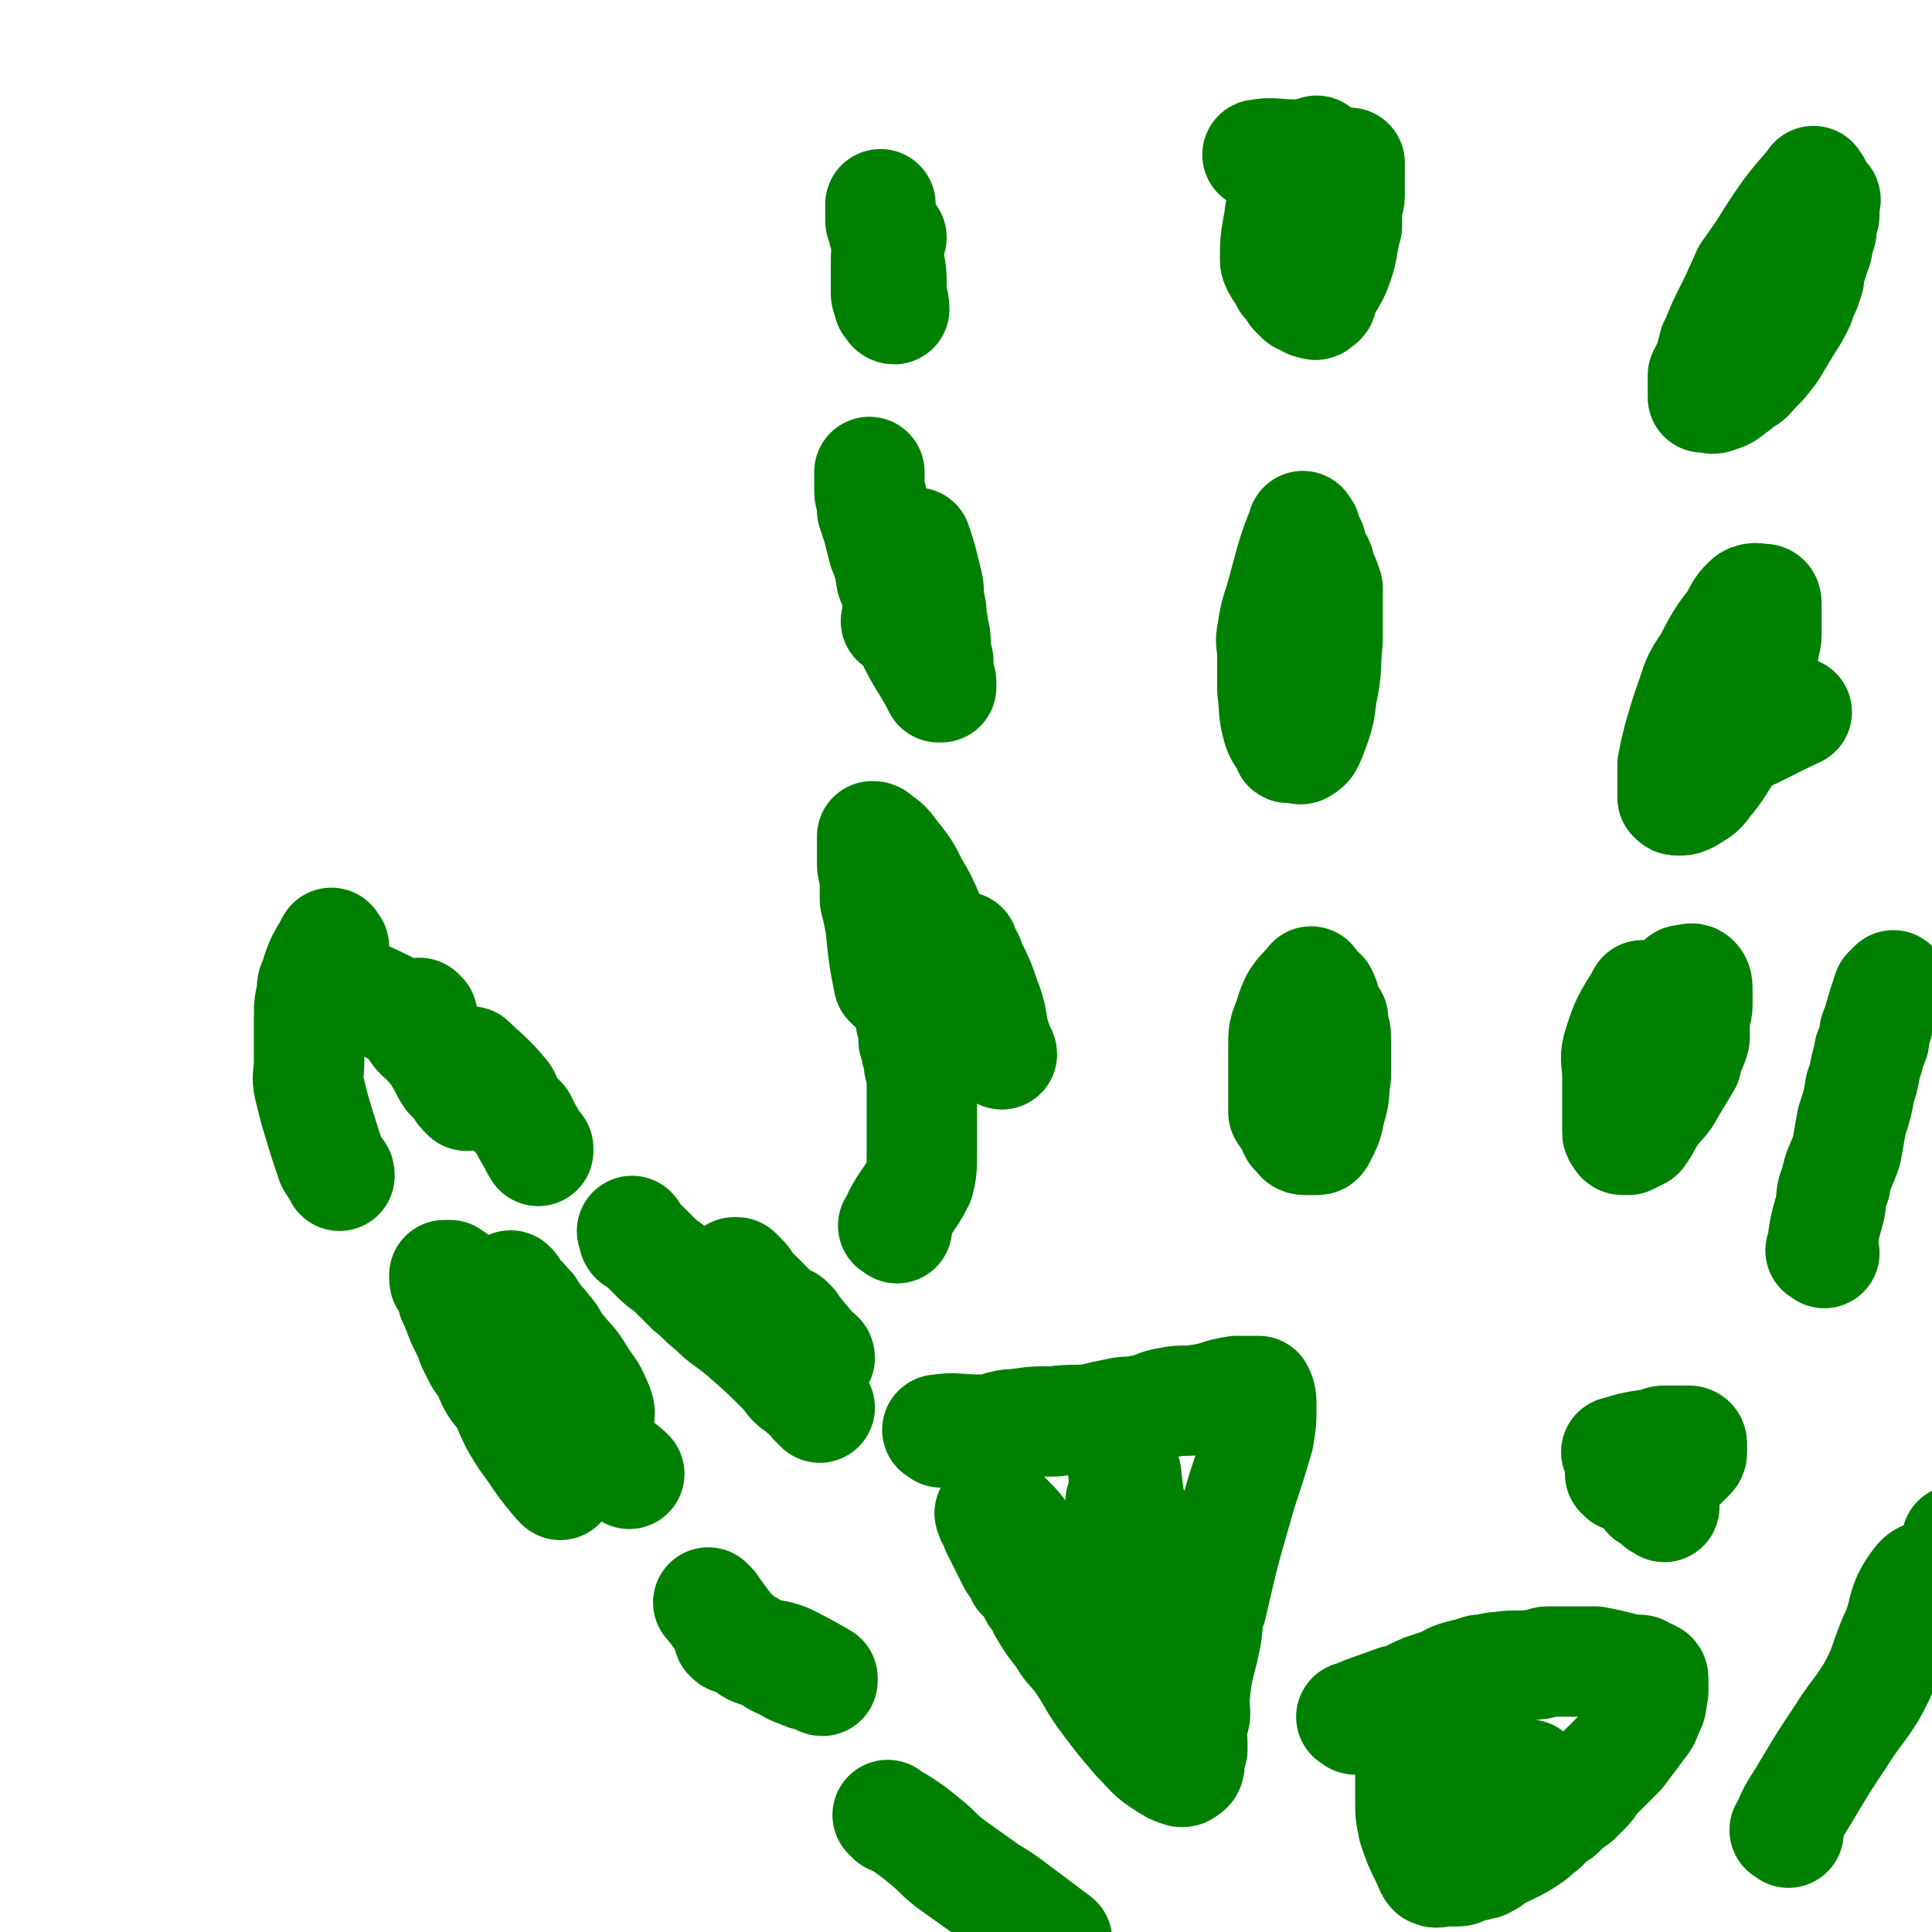 <svg viewBox='0 0 700 700' version='1.1' xmlns='http://www.w3.org/2000/svg' xmlns:xlink='http://www.w3.org/1999/xlink'><g fill='none' stroke='#008000' stroke-width='40' stroke-linecap='round' stroke-linejoin='round'><path d='M203,538c-1,-1 -1,-1 -1,-1 -5,-6 -5,-6 -9,-12 -3,-4 -3,-4 -6,-9 -2,-4 -2,-4 -4,-9 -3,-4 -3,-3 -5,-7 -1,-2 -1,-3 -2,-5 -2,-2 -2,-2 -3,-4 -1,-2 -1,-2 -2,-4 -1,-3 -1,-3 -2,-5 -2,-4 -2,-4 -3,-7 -1,-2 -1,-2 -1,-4 -1,0 -1,0 -1,-1 -1,-2 0,-2 -1,-3 0,-1 -1,-1 -1,-2 -1,-1 -1,-1 -1,-2 0,0 0,-1 0,-1 0,0 0,0 0,0 1,0 1,0 2,0 3,2 3,2 5,5 5,4 5,4 9,9 4,5 4,5 8,10 4,5 4,5 8,10 3,4 3,4 6,7 1,2 2,2 3,3 1,1 1,1 2,2 3,3 3,3 5,5 1,1 2,1 3,1 2,2 2,3 4,3 1,0 1,-1 1,-1 0,-4 1,-4 -1,-8 -2,-5 -3,-5 -6,-10 -3,-5 -3,-4 -7,-9 -3,-3 -2,-4 -5,-7 -2,-3 -3,-3 -4,-5 -2,-1 -1,-1 -2,-3 -1,-1 -1,-1 -2,-2 -1,-2 -2,-1 -2,-2 -2,-2 -2,-4 -3,-4 0,-1 0,1 0,2 4,8 5,7 8,14 5,9 5,9 10,18 3,6 3,6 7,12 3,5 3,5 7,11 2,3 2,3 5,6 3,3 3,2 6,5 '/><path d='M258,582c-1,-1 -2,-2 -1,-1 5,6 5,8 12,14 4,4 5,3 10,5 2,2 2,2 5,3 3,2 3,2 6,3 2,1 2,1 3,1 2,1 2,0 3,1 1,0 1,1 2,1 0,0 0,-1 0,-1 -7,-4 -7,-4 -13,-7 -5,-2 -6,-1 -11,-3 -2,-1 -1,-1 -3,-2 -3,-1 -3,-1 -5,-2 -1,0 -1,0 -2,-1 0,0 0,0 0,0 '/><path d='M172,386c-1,-1 -2,-2 -1,-1 4,4 6,5 11,11 2,2 1,3 3,6 2,2 2,2 4,4 2,4 2,4 5,9 0,0 0,0 1,1 0,0 0,0 0,1 0,0 0,0 0,0 0,0 0,0 0,0 0,-1 -1,-1 -1,-2 0,0 0,0 0,0 0,0 0,0 0,0 '/><path d='M287,480c-1,-1 -2,-2 -1,-1 3,4 4,5 9,11 1,1 2,1 2,2 -1,0 -2,0 -2,-1 -5,-4 -5,-4 -9,-9 -4,-5 -4,-5 -8,-9 -2,-2 -2,-2 -4,-4 -2,-2 -2,-2 -3,-3 -1,-2 -1,-2 -2,-3 -1,-1 -1,-1 -2,-2 -1,0 -1,0 -1,0 0,0 0,0 0,1 1,2 0,2 1,4 3,4 4,4 7,8 4,7 4,7 8,13 2,4 2,4 4,8 2,2 2,2 3,4 1,1 1,1 2,2 1,2 1,2 2,3 2,3 2,3 4,6 0,0 0,0 0,0 -1,-1 -1,-1 -2,-2 -2,-3 -2,-2 -5,-5 -3,-2 -3,-2 -5,-5 -8,-8 -8,-8 -16,-15 -6,-5 -6,-4 -11,-9 -4,-3 -4,-4 -8,-7 -3,-3 -3,-3 -6,-6 -3,-3 -3,-2 -6,-5 -2,-2 -2,-2 -4,-4 -2,-2 -2,-2 -4,-3 -1,-1 0,-2 -1,-3 '/><path d='M325,445c-1,-1 -2,-1 -1,-1 3,-8 5,-8 9,-16 1,-4 1,-5 1,-10 0,-7 0,-7 0,-13 0,-6 0,-6 0,-11 0,-4 0,-4 -1,-8 0,-3 0,-3 -1,-5 0,-2 0,-2 -1,-4 0,-1 0,-1 0,-3 0,-2 0,-2 -1,-4 '/><path d='M323,357c-1,-1 -1,-1 -1,-1 -2,-10 -2,-11 -3,-21 -1,-5 -1,-5 -2,-9 0,-4 0,-4 0,-8 0,-3 -1,-2 -1,-5 0,-1 0,-1 0,-3 0,-1 0,-1 0,-3 0,-1 0,-1 0,-2 0,0 0,0 0,-1 0,0 0,-1 0,-1 1,0 1,0 2,1 3,2 3,2 6,6 4,5 4,5 7,11 3,5 3,5 6,12 2,6 2,6 4,13 1,5 2,5 3,10 1,4 1,4 2,8 1,3 0,3 1,6 0,1 1,1 1,3 0,1 1,1 1,3 0,1 0,1 0,2 0,1 0,2 0,2 0,-1 0,-2 0,-4 0,-3 0,-3 0,-6 0,-5 0,-5 0,-10 0,-2 0,-2 0,-4 0,-2 -1,-2 -1,-4 0,-2 0,-2 0,-3 0,-1 0,-1 0,-2 0,-1 0,-1 0,-2 0,-1 0,-1 0,-2 0,0 0,0 1,0 0,0 0,1 0,1 2,3 2,3 3,6 3,6 3,6 5,12 2,5 2,6 3,12 1,3 1,3 2,6 0,1 1,1 1,2 '/><path d='M326,226c-1,-1 -2,-1 -1,-1 0,-7 1,-7 3,-14 0,-1 0,-1 0,-1 0,-2 1,-1 1,-2 1,-2 1,-2 1,-3 0,0 0,0 0,-1 0,-1 1,-1 1,-1 0,-1 0,-1 0,-2 0,0 1,0 1,-1 0,0 0,0 0,-1 0,0 0,0 0,-1 0,-1 0,-2 0,-1 1,2 1,3 2,6 1,4 1,4 2,8 1,4 0,4 1,8 1,4 0,4 1,7 0,3 1,3 1,7 0,1 0,1 0,3 0,2 1,2 1,4 0,1 0,1 0,2 0,1 0,1 0,3 0,1 1,1 1,2 0,1 0,1 0,2 0,0 0,0 0,0 0,0 -1,0 -1,0 -4,-8 -5,-8 -9,-16 -3,-6 -2,-6 -5,-13 -1,-5 -1,-5 -3,-10 -1,-6 -1,-6 -3,-11 -1,-4 -1,-4 -2,-8 -1,-3 -1,-3 -2,-6 0,-2 0,-2 0,-4 0,-1 -1,-1 -1,-3 0,-1 0,-1 0,-2 0,-1 0,-1 0,-3 0,-1 0,-1 0,-2 0,0 0,0 0,0 '/><path d='M323,86c-1,-1 -1,-2 -1,-1 -1,5 -1,7 -1,14 0,1 0,1 0,2 0,1 0,1 0,3 0,1 0,1 0,2 0,1 0,1 1,3 0,0 0,0 0,1 1,1 1,2 2,2 0,-3 -1,-4 -1,-8 0,-5 0,-5 -1,-10 0,-4 0,-4 -1,-7 0,-2 -1,-2 -1,-4 0,-2 -1,-2 -1,-3 0,-3 0,-3 0,-6 '/><path d='M476,357c-1,-1 -1,-2 -1,-1 -5,5 -6,6 -8,13 -2,5 -2,5 -2,10 0,5 0,5 0,10 0,4 0,4 0,8 0,3 0,3 0,6 1,2 2,2 3,4 0,1 0,1 1,3 1,1 1,1 2,2 0,0 0,1 2,1 0,0 1,0 2,0 1,0 1,0 2,0 1,0 1,0 2,-2 2,-4 2,-4 3,-9 2,-6 1,-6 2,-12 0,-4 0,-4 0,-8 0,-3 0,-3 0,-5 0,-3 0,-3 -1,-5 0,-1 0,-1 0,-3 -1,-1 -1,-1 -2,-3 0,-1 0,-1 -1,-2 0,-2 0,-2 -1,-4 0,0 -1,0 -2,-1 0,0 0,0 -1,0 0,0 0,0 -1,1 -1,2 -1,2 -2,4 0,4 0,4 0,8 0,8 -2,9 0,16 2,4 4,3 7,7 '/><path d='M473,192c-1,-1 -1,-2 -1,-1 -4,10 -4,11 -7,22 -2,8 -3,8 -4,16 -1,4 0,4 0,8 0,7 0,7 0,13 1,7 0,7 2,14 1,3 2,3 3,5 1,1 0,2 1,2 1,0 1,0 2,0 2,0 2,1 3,0 2,-1 2,-2 3,-4 3,-8 3,-8 4,-16 2,-9 1,-9 2,-19 0,-5 0,-5 0,-10 0,-5 0,-5 0,-9 -1,-3 -1,-3 -2,-5 -1,-2 -1,-2 -1,-3 0,-1 0,-1 -1,-2 0,-1 -1,-1 -1,-2 -1,-1 -1,-1 -1,-2 0,-1 0,-2 0,-2 -1,0 -1,0 -2,0 0,0 0,0 -1,0 0,1 0,1 0,2 0,3 0,3 0,6 0,4 0,4 0,8 0,4 1,4 1,9 1,3 1,3 1,6 0,2 0,2 1,3 0,2 0,2 1,3 1,2 1,1 1,2 1,1 1,1 1,2 1,0 1,0 1,0 '/><path d='M478,56c-1,-1 -1,-2 -1,-1 -5,5 -6,6 -10,12 -2,3 -1,3 -2,7 -2,4 -1,4 -2,8 -1,6 -1,6 -1,12 0,1 0,1 1,3 1,2 2,2 3,5 1,1 2,1 2,2 1,1 1,2 1,2 1,1 1,1 2,2 1,1 1,0 2,1 1,0 1,1 2,1 1,0 2,1 2,0 2,-1 2,-1 2,-3 3,-6 4,-6 6,-12 2,-6 1,-6 3,-13 0,-3 0,-4 0,-7 0,-2 1,-2 1,-4 0,-1 0,-2 0,-3 0,-1 0,-1 0,-2 0,-2 0,-2 0,-3 0,-1 0,-1 0,-2 0,-1 0,-1 0,-2 0,0 0,0 -1,0 -1,0 -1,0 -2,0 -1,0 -1,0 -2,0 -1,0 -1,0 -2,0 -1,1 -1,1 -2,2 -1,1 -1,1 -1,2 0,2 0,2 0,4 0,0 0,0 0,1 '/><path d='M596,362c-1,-1 -1,-2 -1,-1 -5,8 -6,9 -9,19 -1,4 0,5 0,10 0,4 0,4 0,8 0,3 0,3 0,6 0,2 0,2 0,4 0,1 0,1 0,2 0,1 0,1 1,2 0,0 0,1 1,1 1,0 1,0 2,0 2,-1 2,-1 4,-2 3,-4 2,-4 5,-8 3,-4 4,-4 6,-8 3,-5 3,-5 6,-10 1,-5 2,-5 3,-9 0,-3 0,-3 0,-6 0,-3 1,-3 1,-6 0,-2 0,-2 0,-5 0,-2 0,-3 -1,-4 -1,-1 -2,0 -4,0 -1,0 -1,1 -2,2 -3,3 -3,3 -5,7 -3,4 -3,4 -6,9 -1,2 -2,1 -3,4 -1,2 -1,2 -2,5 0,1 -1,1 -1,2 0,1 0,1 0,3 0,1 0,1 0,2 0,0 0,0 0,1 '/><path d='M633,222c-1,-1 -1,-2 -1,-1 -7,8 -8,9 -13,19 -5,7 -4,7 -7,15 -2,6 -2,6 -4,13 -1,4 -1,4 -2,9 0,3 0,3 0,5 0,2 0,2 0,3 0,1 0,1 0,3 0,1 0,1 0,1 1,1 1,1 2,1 2,0 2,0 4,-1 3,-2 4,-2 6,-5 4,-5 4,-5 7,-10 4,-5 4,-5 7,-11 2,-4 3,-4 4,-8 1,-4 1,-4 2,-9 1,-5 0,-5 1,-10 0,-3 1,-3 1,-6 0,-2 0,-2 0,-4 0,-1 0,-1 0,-3 0,-1 0,-1 0,-2 0,-1 0,-1 0,-2 0,-1 0,-2 -1,-2 -2,0 -4,-1 -6,1 -3,3 -3,4 -5,8 -3,5 -3,5 -5,11 -2,5 -2,5 -3,10 -1,4 -1,4 -1,9 0,3 0,3 0,6 0,2 -1,2 -1,3 0,1 0,1 0,2 0,1 -1,2 0,2 3,1 4,2 7,1 13,-5 13,-6 26,-12 '/><path d='M658,67c-1,-1 -1,-2 -1,-1 -7,8 -8,9 -14,18 -5,8 -5,8 -10,15 -4,9 -4,9 -8,17 -2,4 -2,5 -4,9 -1,4 -1,4 -2,7 -1,2 -1,2 -2,4 0,2 0,2 0,3 0,1 0,1 0,3 0,1 0,1 0,2 0,0 0,0 1,0 2,0 2,1 4,0 4,-1 4,-2 7,-4 3,-3 4,-2 6,-5 4,-4 4,-4 7,-8 3,-5 3,-5 6,-10 2,-3 2,-3 4,-7 1,-4 2,-4 3,-8 1,-2 0,-2 1,-5 1,-3 1,-3 2,-6 1,-2 0,-2 1,-5 0,-1 1,-1 1,-3 0,-1 0,-1 0,-3 0,-1 1,-1 1,-2 0,-1 0,-1 0,-3 0,-2 1,-3 0,-3 0,-1 -1,0 -2,0 -1,0 -2,0 -3,1 -2,1 -2,1 -4,3 -3,3 -3,3 -6,6 -3,4 -2,4 -5,8 -1,2 -2,2 -3,4 -1,1 -1,1 -1,2 -1,1 -1,1 -1,3 0,0 0,0 0,0 '/><path d='M341,519c-1,-1 -2,-1 -1,-1 6,-1 7,0 15,0 7,0 7,-2 13,-2 7,-1 7,-1 14,-1 7,-1 7,0 14,-1 4,-1 4,-1 9,-2 4,-1 4,0 8,-1 6,-1 5,-2 11,-3 5,-1 5,0 11,-1 7,-1 6,-2 13,-3 1,0 1,0 2,0 2,0 2,0 3,0 1,0 1,0 2,0 1,0 1,0 1,0 1,2 1,3 1,5 0,6 0,6 -1,12 -3,10 -3,10 -6,19 -6,21 -6,20 -11,42 -2,5 -1,5 -2,11 -2,10 -3,10 -4,20 -1,4 0,4 0,8 0,2 -1,2 -1,5 -1,2 0,2 0,5 0,2 0,2 0,3 -1,2 -1,2 -1,3 0,1 0,1 0,2 0,2 -1,2 -1,2 -1,1 -1,1 -2,1 -3,-1 -3,-1 -6,-3 -5,-3 -5,-4 -10,-9 -6,-7 -6,-7 -12,-15 -5,-7 -4,-7 -9,-14 -3,-4 -4,-4 -6,-8 -4,-5 -4,-5 -7,-10 -1,-2 -1,-3 -3,-5 -2,-4 -2,-4 -5,-7 -1,-3 -1,-3 -3,-5 -2,-4 -2,-4 -4,-8 -1,-2 -1,-2 -2,-4 0,-1 0,-1 -1,-3 0,-1 -1,0 -1,-2 0,0 -1,-1 0,-1 2,-1 3,0 5,1 5,5 5,5 9,11 11,13 11,13 22,26 3,4 3,4 7,8 2,2 2,2 4,4 1,1 1,1 2,3 1,1 1,1 3,2 0,0 0,0 1,0 1,0 1,-1 1,-1 0,-18 -1,-18 -2,-35 0,-6 0,-6 -1,-12 0,-5 0,-5 -1,-9 0,-3 -1,-3 -1,-6 -1,-5 -1,-5 -1,-10 0,-1 0,-1 0,-2 0,0 0,-1 0,-1 0,0 0,0 0,1 0,3 0,3 1,6 1,9 1,9 3,17 1,8 1,8 4,15 2,6 2,6 5,12 1,4 1,4 3,7 1,2 1,2 2,5 0,1 0,1 1,3 0,1 0,1 1,2 1,1 1,1 1,1 1,0 1,0 1,0 0,-1 0,-2 0,-3 -1,-8 0,-8 -3,-16 -4,-12 -5,-11 -12,-22 -2,-5 -2,-5 -5,-9 -1,-1 -1,-1 -3,-2 '/><path d='M121,343c-1,-1 -1,-2 -1,-1 -3,5 -4,6 -6,13 -1,2 -1,2 -1,5 -1,4 -1,4 -1,8 0,3 0,3 0,7 0,5 0,5 0,10 0,4 -1,5 0,9 1,4 1,4 2,8 3,10 3,10 6,19 1,2 1,1 2,3 1,1 1,1 1,2 '/><path d='M129,360c-1,-1 -2,-2 -1,-1 7,3 9,4 17,8 2,1 2,2 3,3 3,3 2,3 4,5 2,2 3,2 4,4 2,2 2,2 3,4 2,3 2,4 4,7 1,1 1,1 3,3 1,2 1,2 3,4 '/><path d='M153,368c-1,-1 -1,-1 -1,-1 '/><path d='M491,623c-1,-1 -2,-1 -1,-1 7,-3 8,-3 16,-6 5,-1 5,-2 10,-4 3,-1 3,-1 6,-2 3,-1 3,-2 7,-3 4,-1 4,-1 7,-2 4,0 4,-1 7,-1 7,-1 7,0 14,-1 2,0 2,-1 4,-1 3,0 3,0 5,0 2,0 2,0 4,0 2,0 2,0 4,0 2,0 2,0 4,0 5,1 5,1 9,2 2,1 2,1 5,1 1,0 1,0 2,0 1,0 1,1 2,1 1,1 1,0 2,1 0,0 1,0 1,1 0,1 0,1 0,2 0,1 0,2 0,3 -1,4 0,4 -2,7 -1,4 -2,4 -4,7 -3,4 -3,4 -6,8 -3,3 -3,3 -6,6 -2,2 -2,2 -4,4 -1,2 -1,2 -3,4 -1,1 -1,1 -3,3 -3,2 -3,2 -6,5 -3,2 -3,2 -6,5 -3,2 -2,2 -5,4 -3,2 -3,2 -7,4 -2,1 -2,1 -5,2 -2,1 -1,2 -4,3 -1,1 -1,0 -3,1 -2,0 -2,0 -4,1 -1,0 -1,1 -3,1 -1,0 -1,0 -3,0 -1,0 -1,0 -2,0 -2,0 -2,1 -4,0 -1,-1 -1,-2 -2,-4 -3,-6 -3,-6 -5,-12 -1,-5 -1,-5 -1,-10 0,-5 0,-5 0,-11 0,-3 -1,-3 0,-6 0,-2 1,-2 2,-5 1,-2 0,-2 1,-4 0,-1 0,-2 1,-3 2,-3 2,-3 4,-6 '/><path d='M540,637c-1,-1 -1,-1 -1,-1 '/><path d='M541,660c-1,-1 -2,-1 -1,-1 6,-8 7,-8 14,-16 '/><path d='M457,57c-1,-1 -2,-1 -1,-1 5,-1 6,0 13,0 1,0 1,0 2,0 '/><path d='M587,527c-1,-1 -2,-1 -1,-1 6,-2 7,-2 14,-3 1,0 1,-1 3,-1 1,0 1,0 2,0 1,0 1,0 3,0 1,0 1,0 2,0 0,0 0,0 1,0 0,0 1,0 1,0 0,0 1,0 1,1 0,0 0,0 0,1 0,1 0,1 0,2 0,1 0,1 -1,2 -1,1 -1,1 -2,2 -1,1 -1,1 -3,2 -2,2 -2,2 -4,4 -2,1 -2,1 -4,3 -1,0 -1,0 -2,1 0,0 0,0 0,1 0,0 0,0 0,0 0,0 0,0 0,0 0,1 0,1 1,1 0,0 0,0 1,0 0,0 1,0 1,0 0,0 0,1 0,1 0,1 1,0 1,1 0,0 0,0 0,0 0,1 0,1 1,1 0,0 0,0 0,0 1,0 1,1 1,1 '/><path d='M588,535c-1,-1 -1,-1 -1,-1 '/><path d='M661,454c-1,-1 -2,-1 -1,-1 1,-8 1,-8 3,-15 1,-5 0,-5 2,-9 1,-6 2,-6 4,-12 1,-5 1,-6 2,-11 2,-6 2,-6 3,-12 2,-5 1,-5 3,-11 0,-3 1,-3 2,-6 0,-3 0,-3 1,-5 2,-7 2,-7 4,-13 1,-1 1,-1 2,-2 '/><path d='M323,659c-1,-1 -2,-2 -1,-1 5,3 7,4 13,9 5,4 4,4 9,8 7,5 7,5 14,10 5,3 5,3 9,6 4,3 4,3 8,6 4,3 4,3 8,6 '/><path d='M648,664c-1,-1 -2,-1 -1,-1 3,-8 4,-8 8,-15 6,-10 6,-10 12,-19 5,-8 6,-8 11,-16 5,-9 4,-9 8,-19 5,-10 2,-12 9,-21 3,-4 7,-1 11,-5 3,-1 2,-2 3,-5 0,-1 0,-1 0,-2 0,-1 0,-1 0,-3 0,0 0,0 0,0 '/></g>
</svg>
